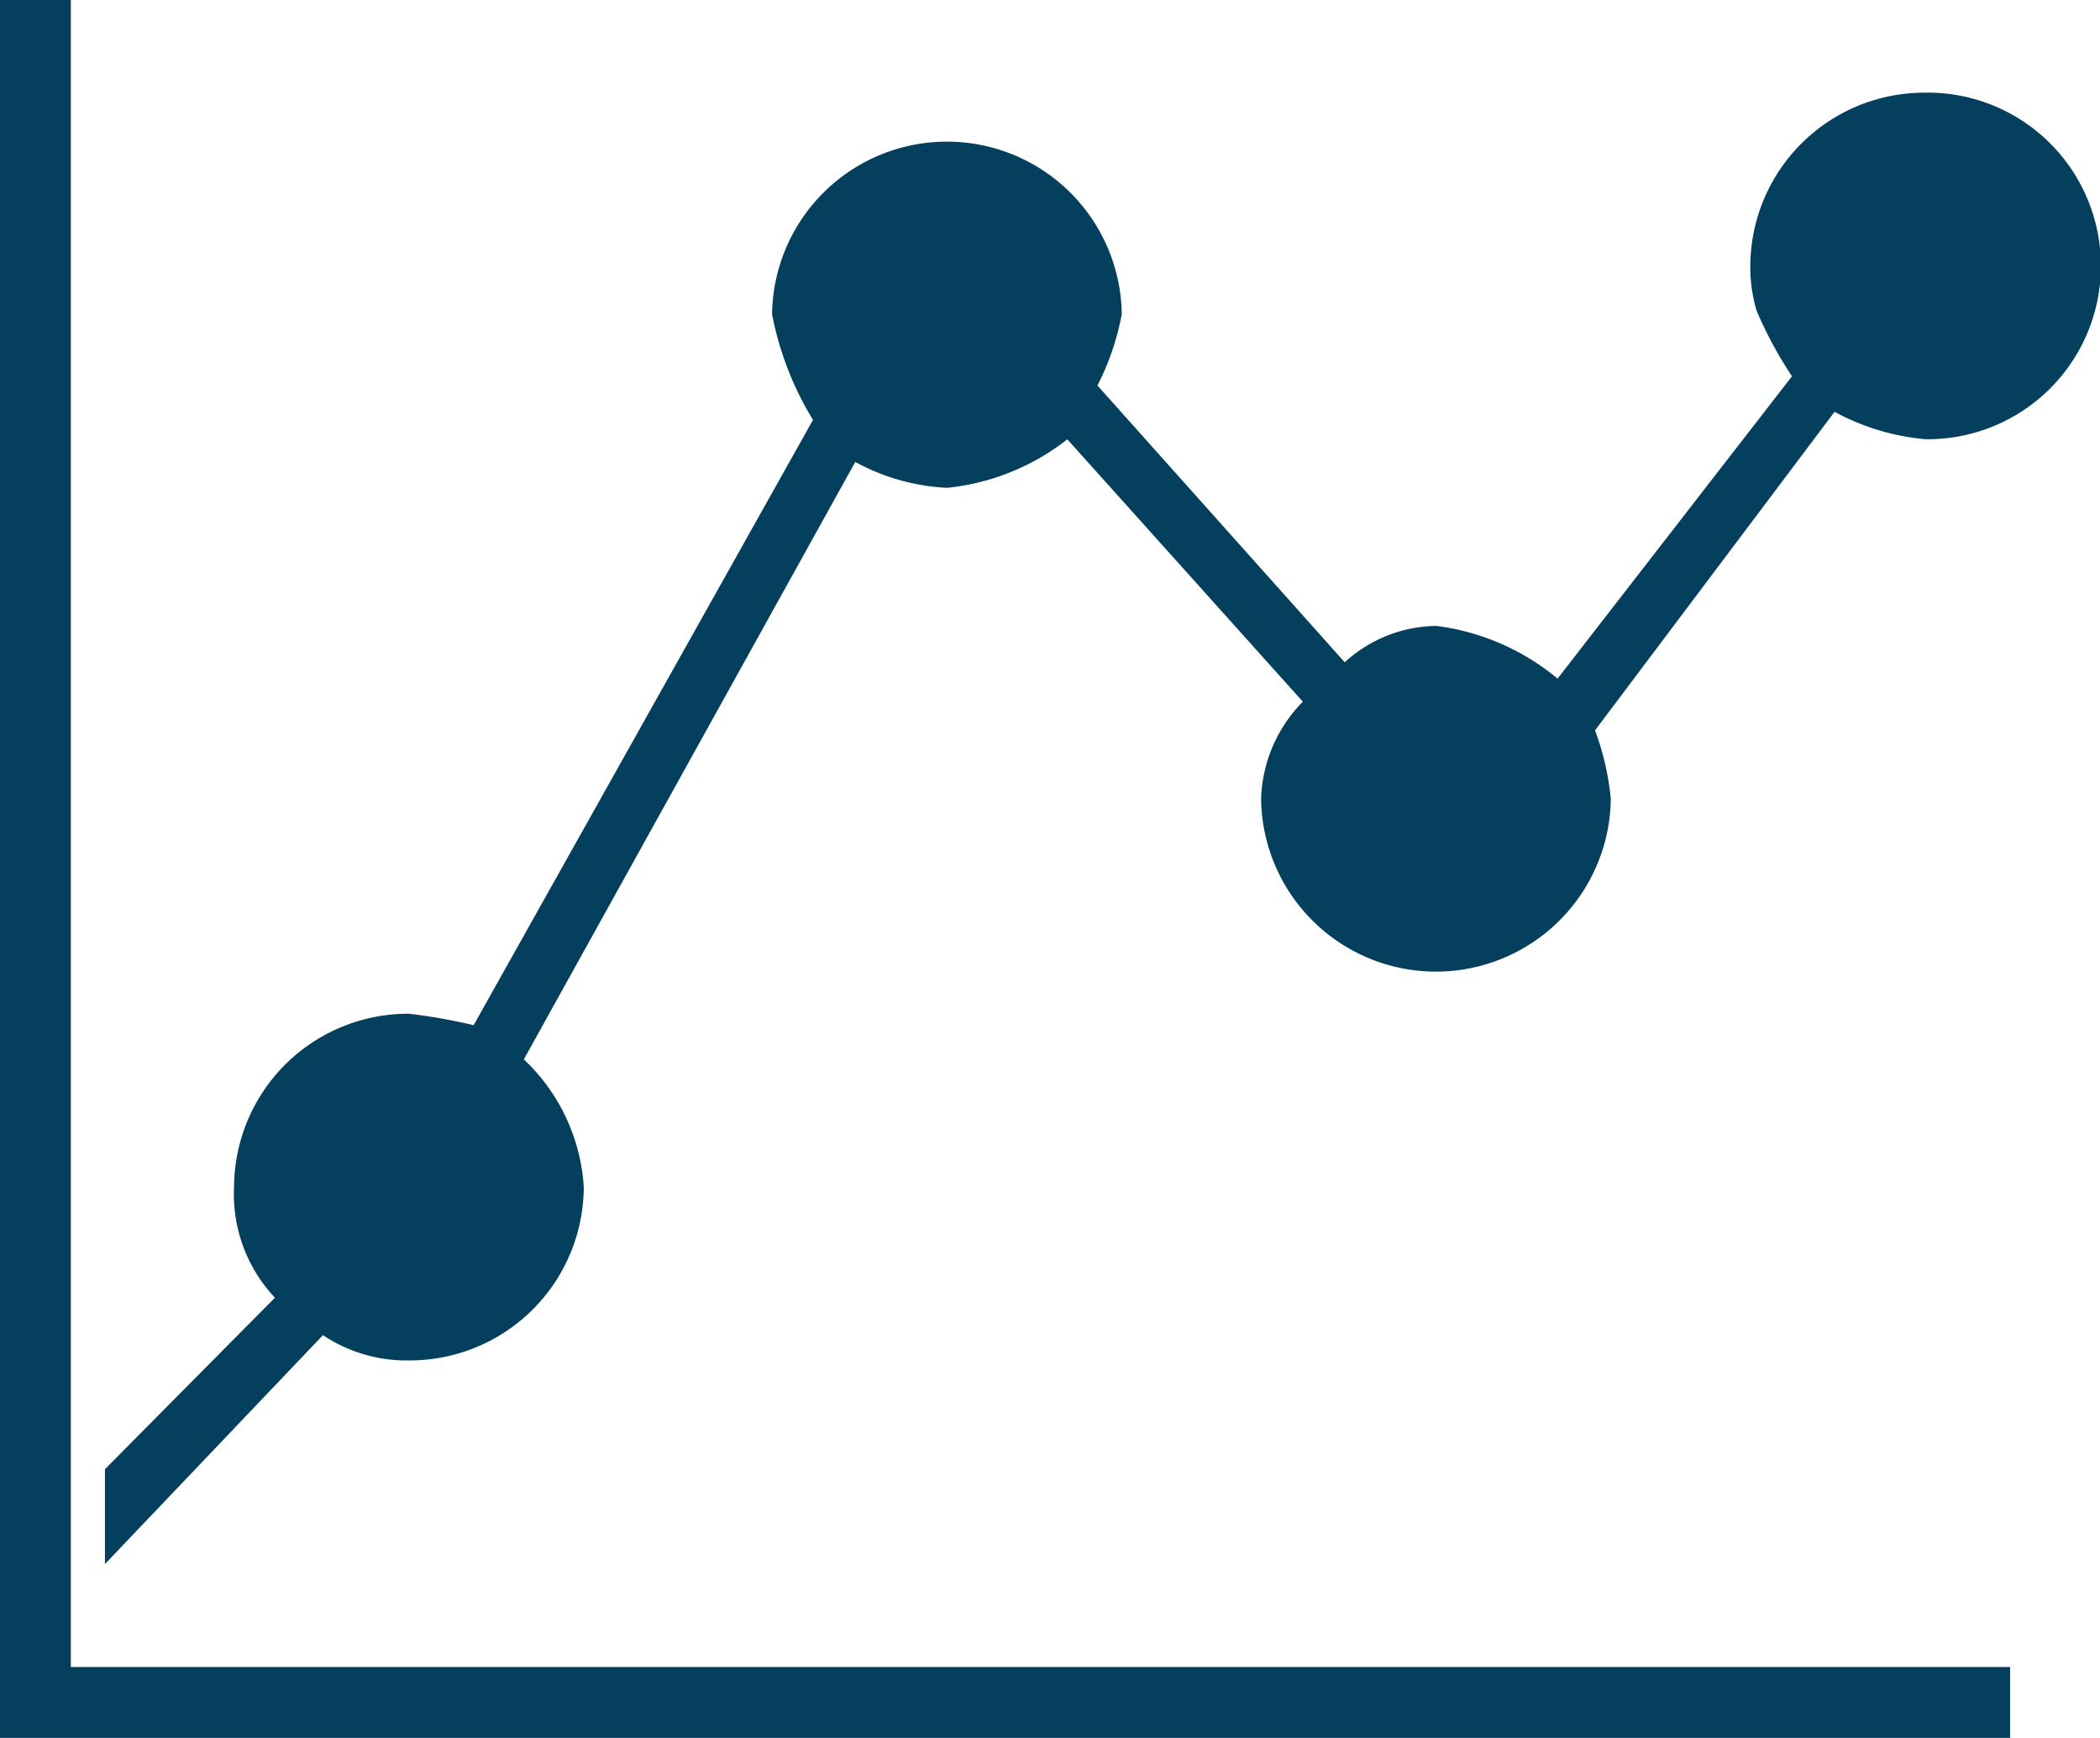 <svg xmlns="http://www.w3.org/2000/svg" width="69.882" height="57.83" viewBox="0 0 69.882 57.83">
    <path id="Tracciato_44" data-name="Tracciato 44" d="M173.129,252.117V196.645h-2.357v57.83h66.89v-2.358Zm61.715-52.388a5.792,5.792,0,0,0-5.827,5.758,5.075,5.075,0,0,0,.211,1.5,13.432,13.432,0,0,0,1.176,2.179l-7.8,10.061a7.859,7.859,0,0,0-4.037-1.754,4.6,4.6,0,0,0-3.047,1.21l-8.228-9.21a8.714,8.714,0,0,0,.809-2.372,5.819,5.819,0,0,0-11.637,0,10.558,10.558,0,0,0,1.362,3.517l-11.293,20.141a19.046,19.046,0,0,0-2.145-.38,5.792,5.792,0,0,0-5.827,5.76,5.018,5.018,0,0,0,1.36,3.689l-5.657,5.707v3.157l7.255-7.618a4.994,4.994,0,0,0,2.869.841,5.792,5.792,0,0,0,5.81-5.775,6.374,6.374,0,0,0-1.994-4.243l11.029-19.88a7.05,7.05,0,0,0,3.057.861,7.759,7.759,0,0,0,4-1.614l7.837,8.731a4.8,4.8,0,0,0-1.389,3.239,5.819,5.819,0,0,0,11.637,0,8.979,8.979,0,0,0-.525-2.286l7.971-10.6a7.753,7.753,0,0,0,3.02.912,5.767,5.767,0,1,0,0-11.533Z" transform="translate(-170.772 -196.645)" fill="#043f5e"/>
  </svg>
  